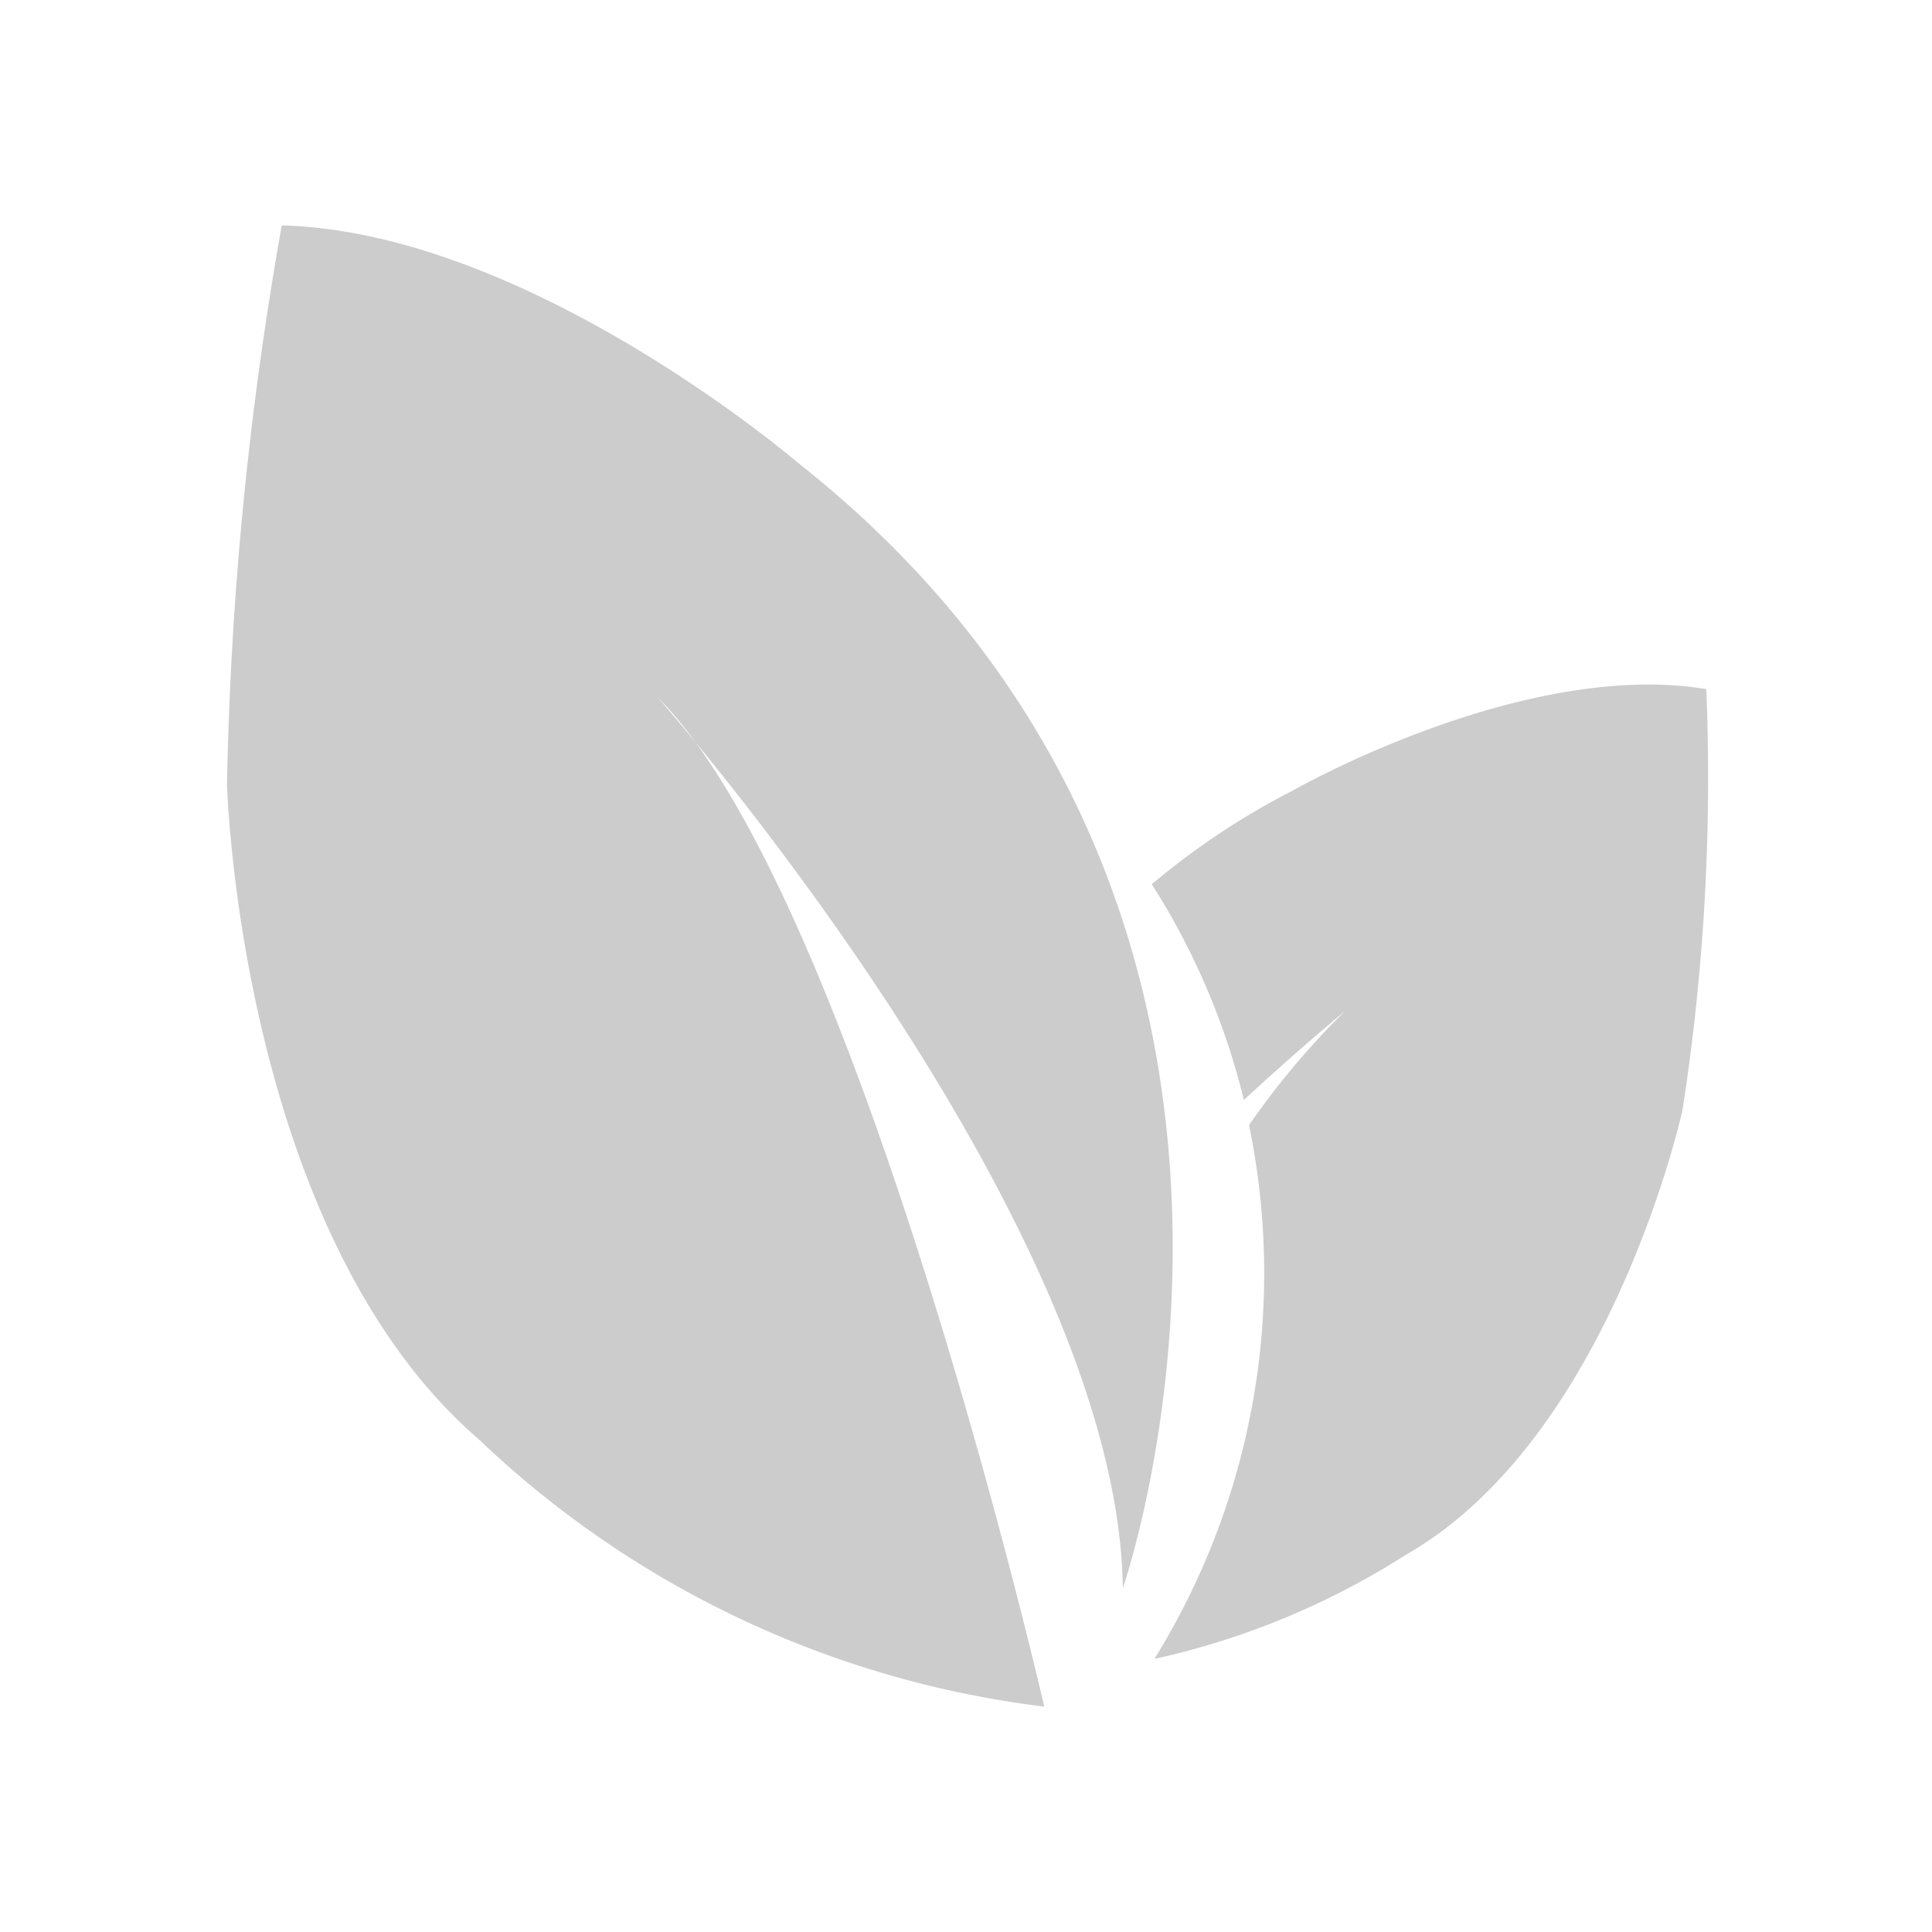 <svg xmlns="http://www.w3.org/2000/svg" width="30" height="30" viewBox="0 0 30 30">
  <defs>
    <style>
      .cls-1 {
        fill: #ccc;
        fill-rule: evenodd;
      }
    </style>
  </defs>
  <path id="形状_18" data-name="形状 18" class="cls-1" d="M1092.86,4256a55.317,55.317,0,0,0-.85,8.68s0.19,6.96,3.91,10.17a15.424,15.424,0,0,0,8.78,4.15s-2.88-12.56-6.01-15.68c0,0,7.16,8.11,7.23,13.84,0,0,3.69-10.58-5.04-17.47C1100.88,4259.69,1096.7,4256.1,1092.86,4256Zm22.12,7.2c-2.84-.47-6.41,1.57-6.41,1.57a11.676,11.676,0,0,0-2.2,1.46,11.154,11.154,0,0,1,1.43,3.35c0.51-.47,1.03-0.93,1.57-1.38a12.315,12.315,0,0,0-1.49,1.77,11.368,11.368,0,0,1-1.47,8.29,12.1,12.1,0,0,0,3.91-1.62c3.18-1.82,4.29-6.9,4.29-6.9a33.546,33.546,0,0,0,.37-6.54h0Z" transform="translate(-1088.485 -4252.5)"/>
</svg>
